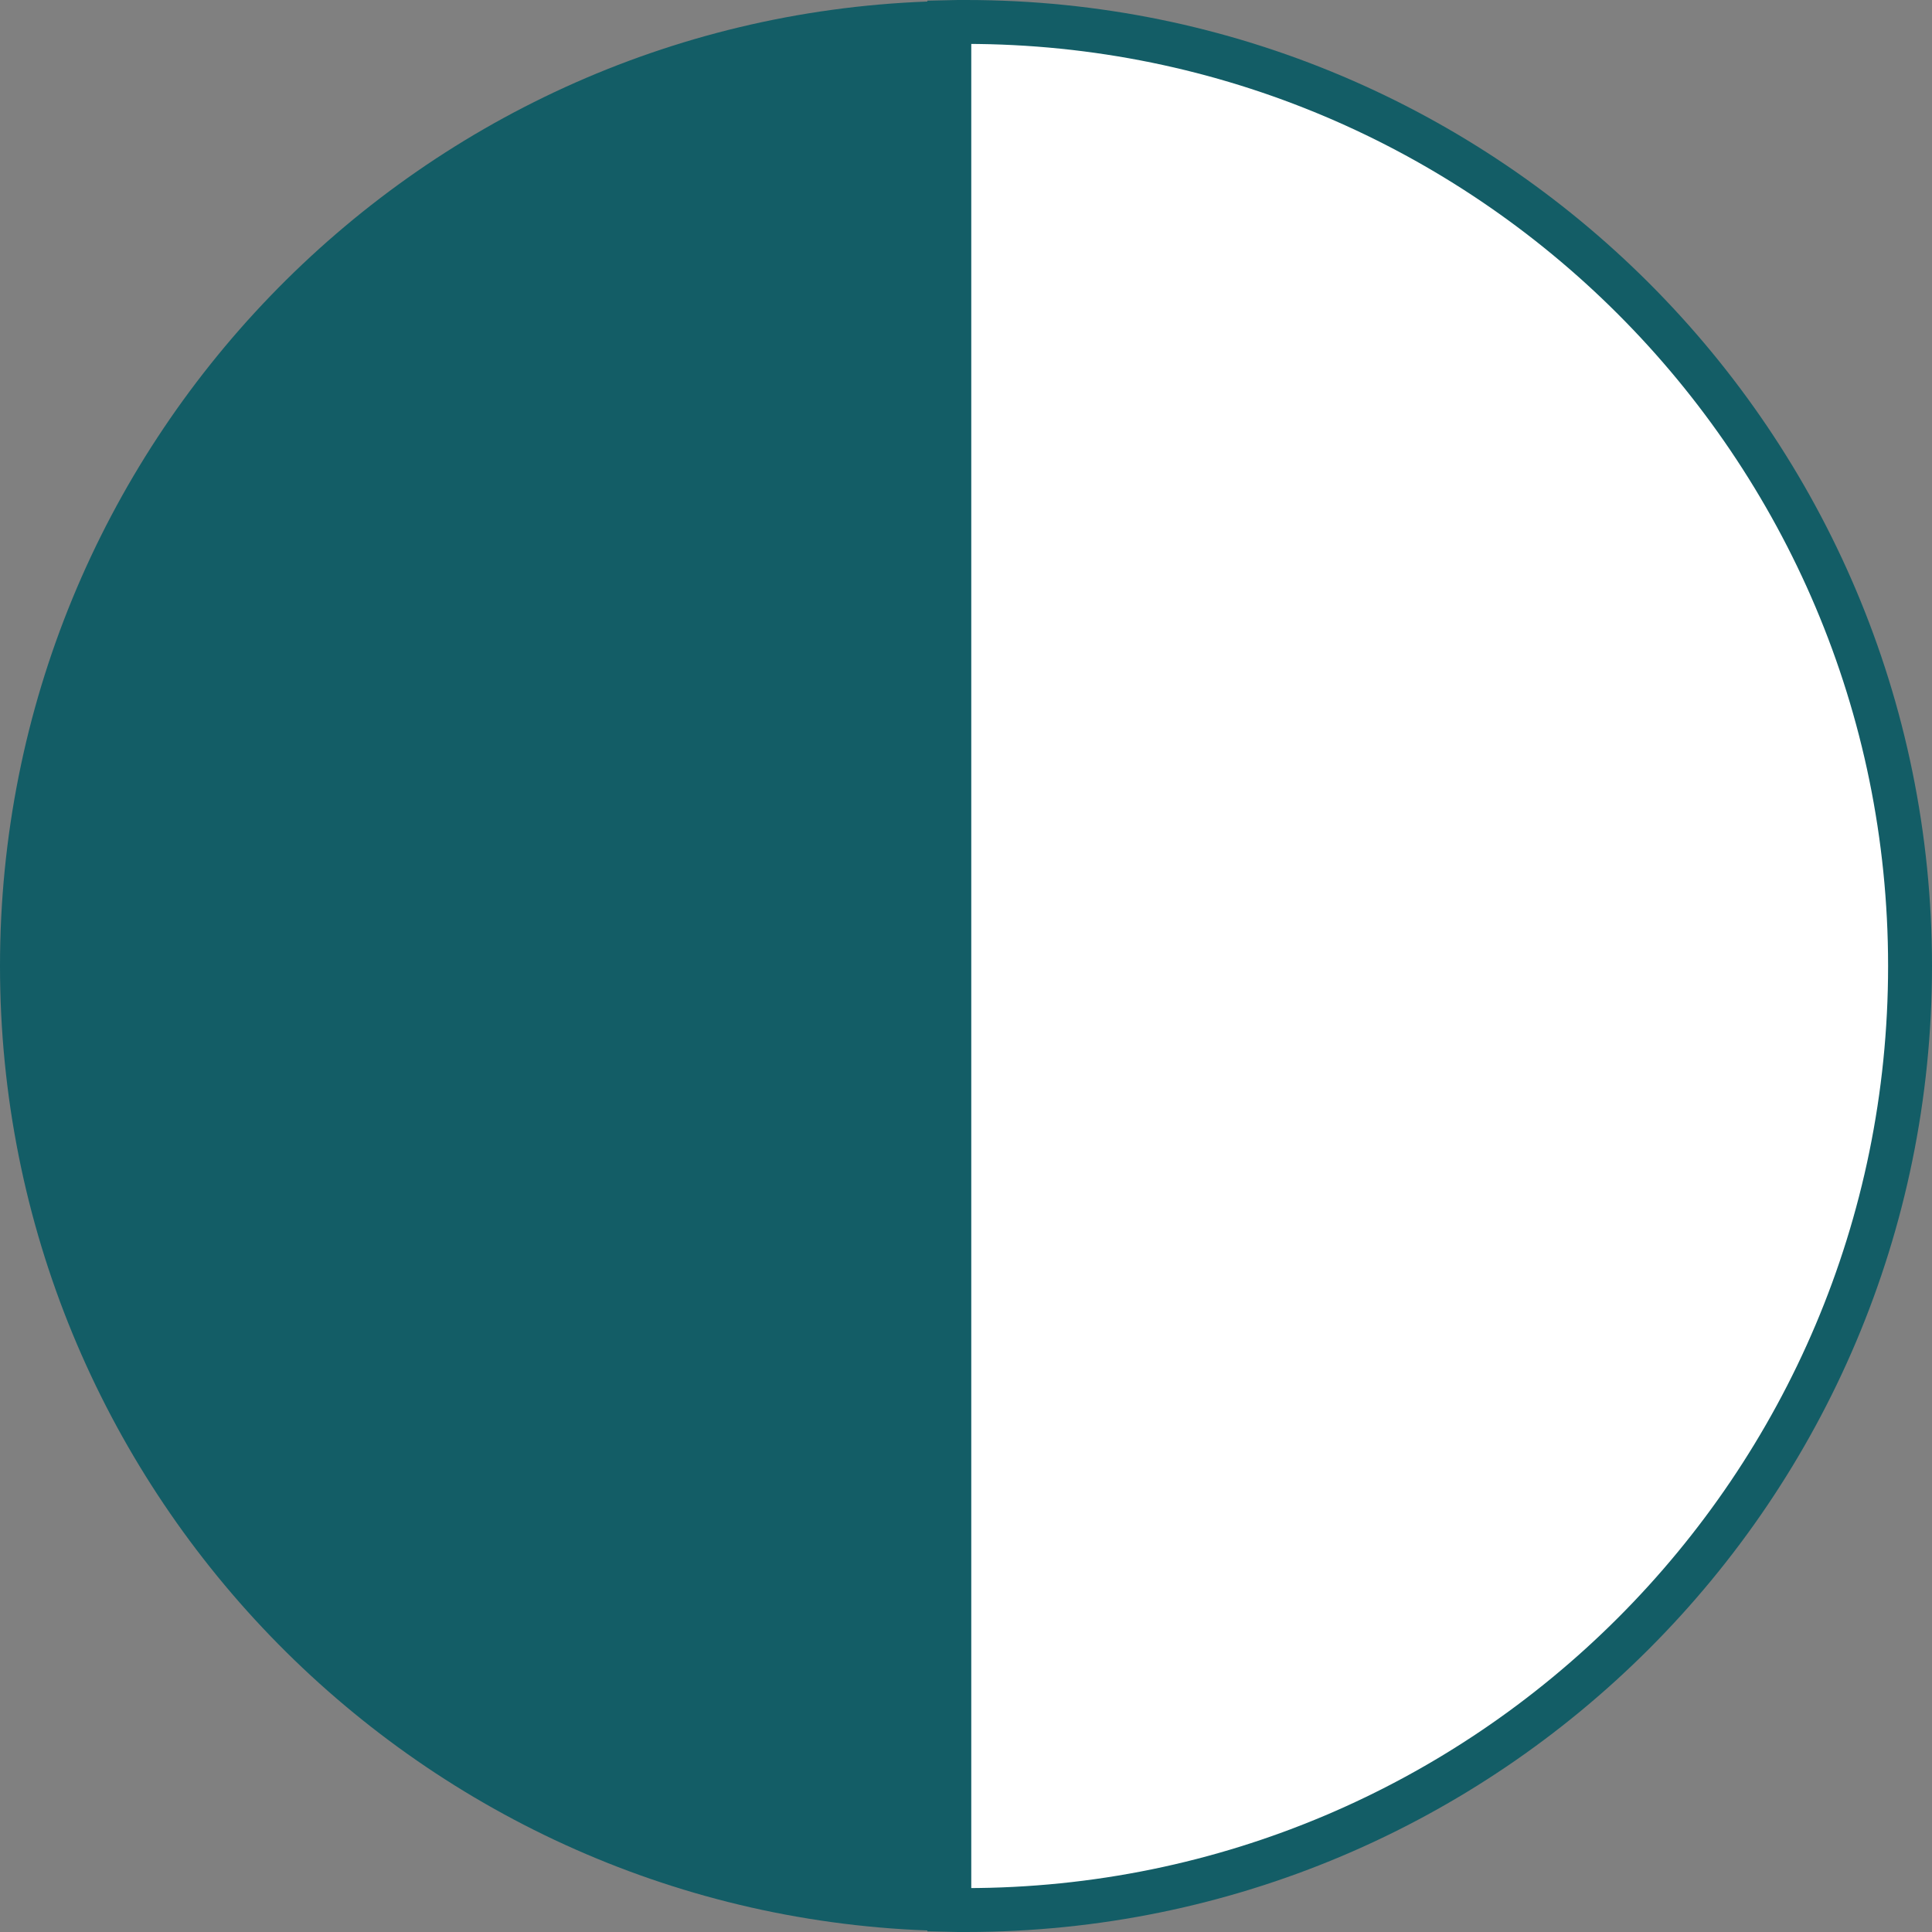 <svg width="44" height="44" viewBox="0 0 44 44" fill="none" xmlns="http://www.w3.org/2000/svg">
<rect x="0" y="0" width="44" height="44" fill="#808080" stroke="none"/>
<path d="M43.5 22C43.5 33.868 33.868 43.5 22 43.5C21.866 43.5 21.74 43.5 21.62 43.497V0.503C21.74 0.5 21.866 0.5 22 0.5C33.868 0.5 43.5 10.132 43.5 22Z" fill="white" stroke="#135D66"/>
<path d="M21.12 0.035V43.965C9.381 43.525 0 33.845 0 22C0 10.155 9.381 0.475 21.12 0.035Z" fill="#135D66"/>
</svg>
